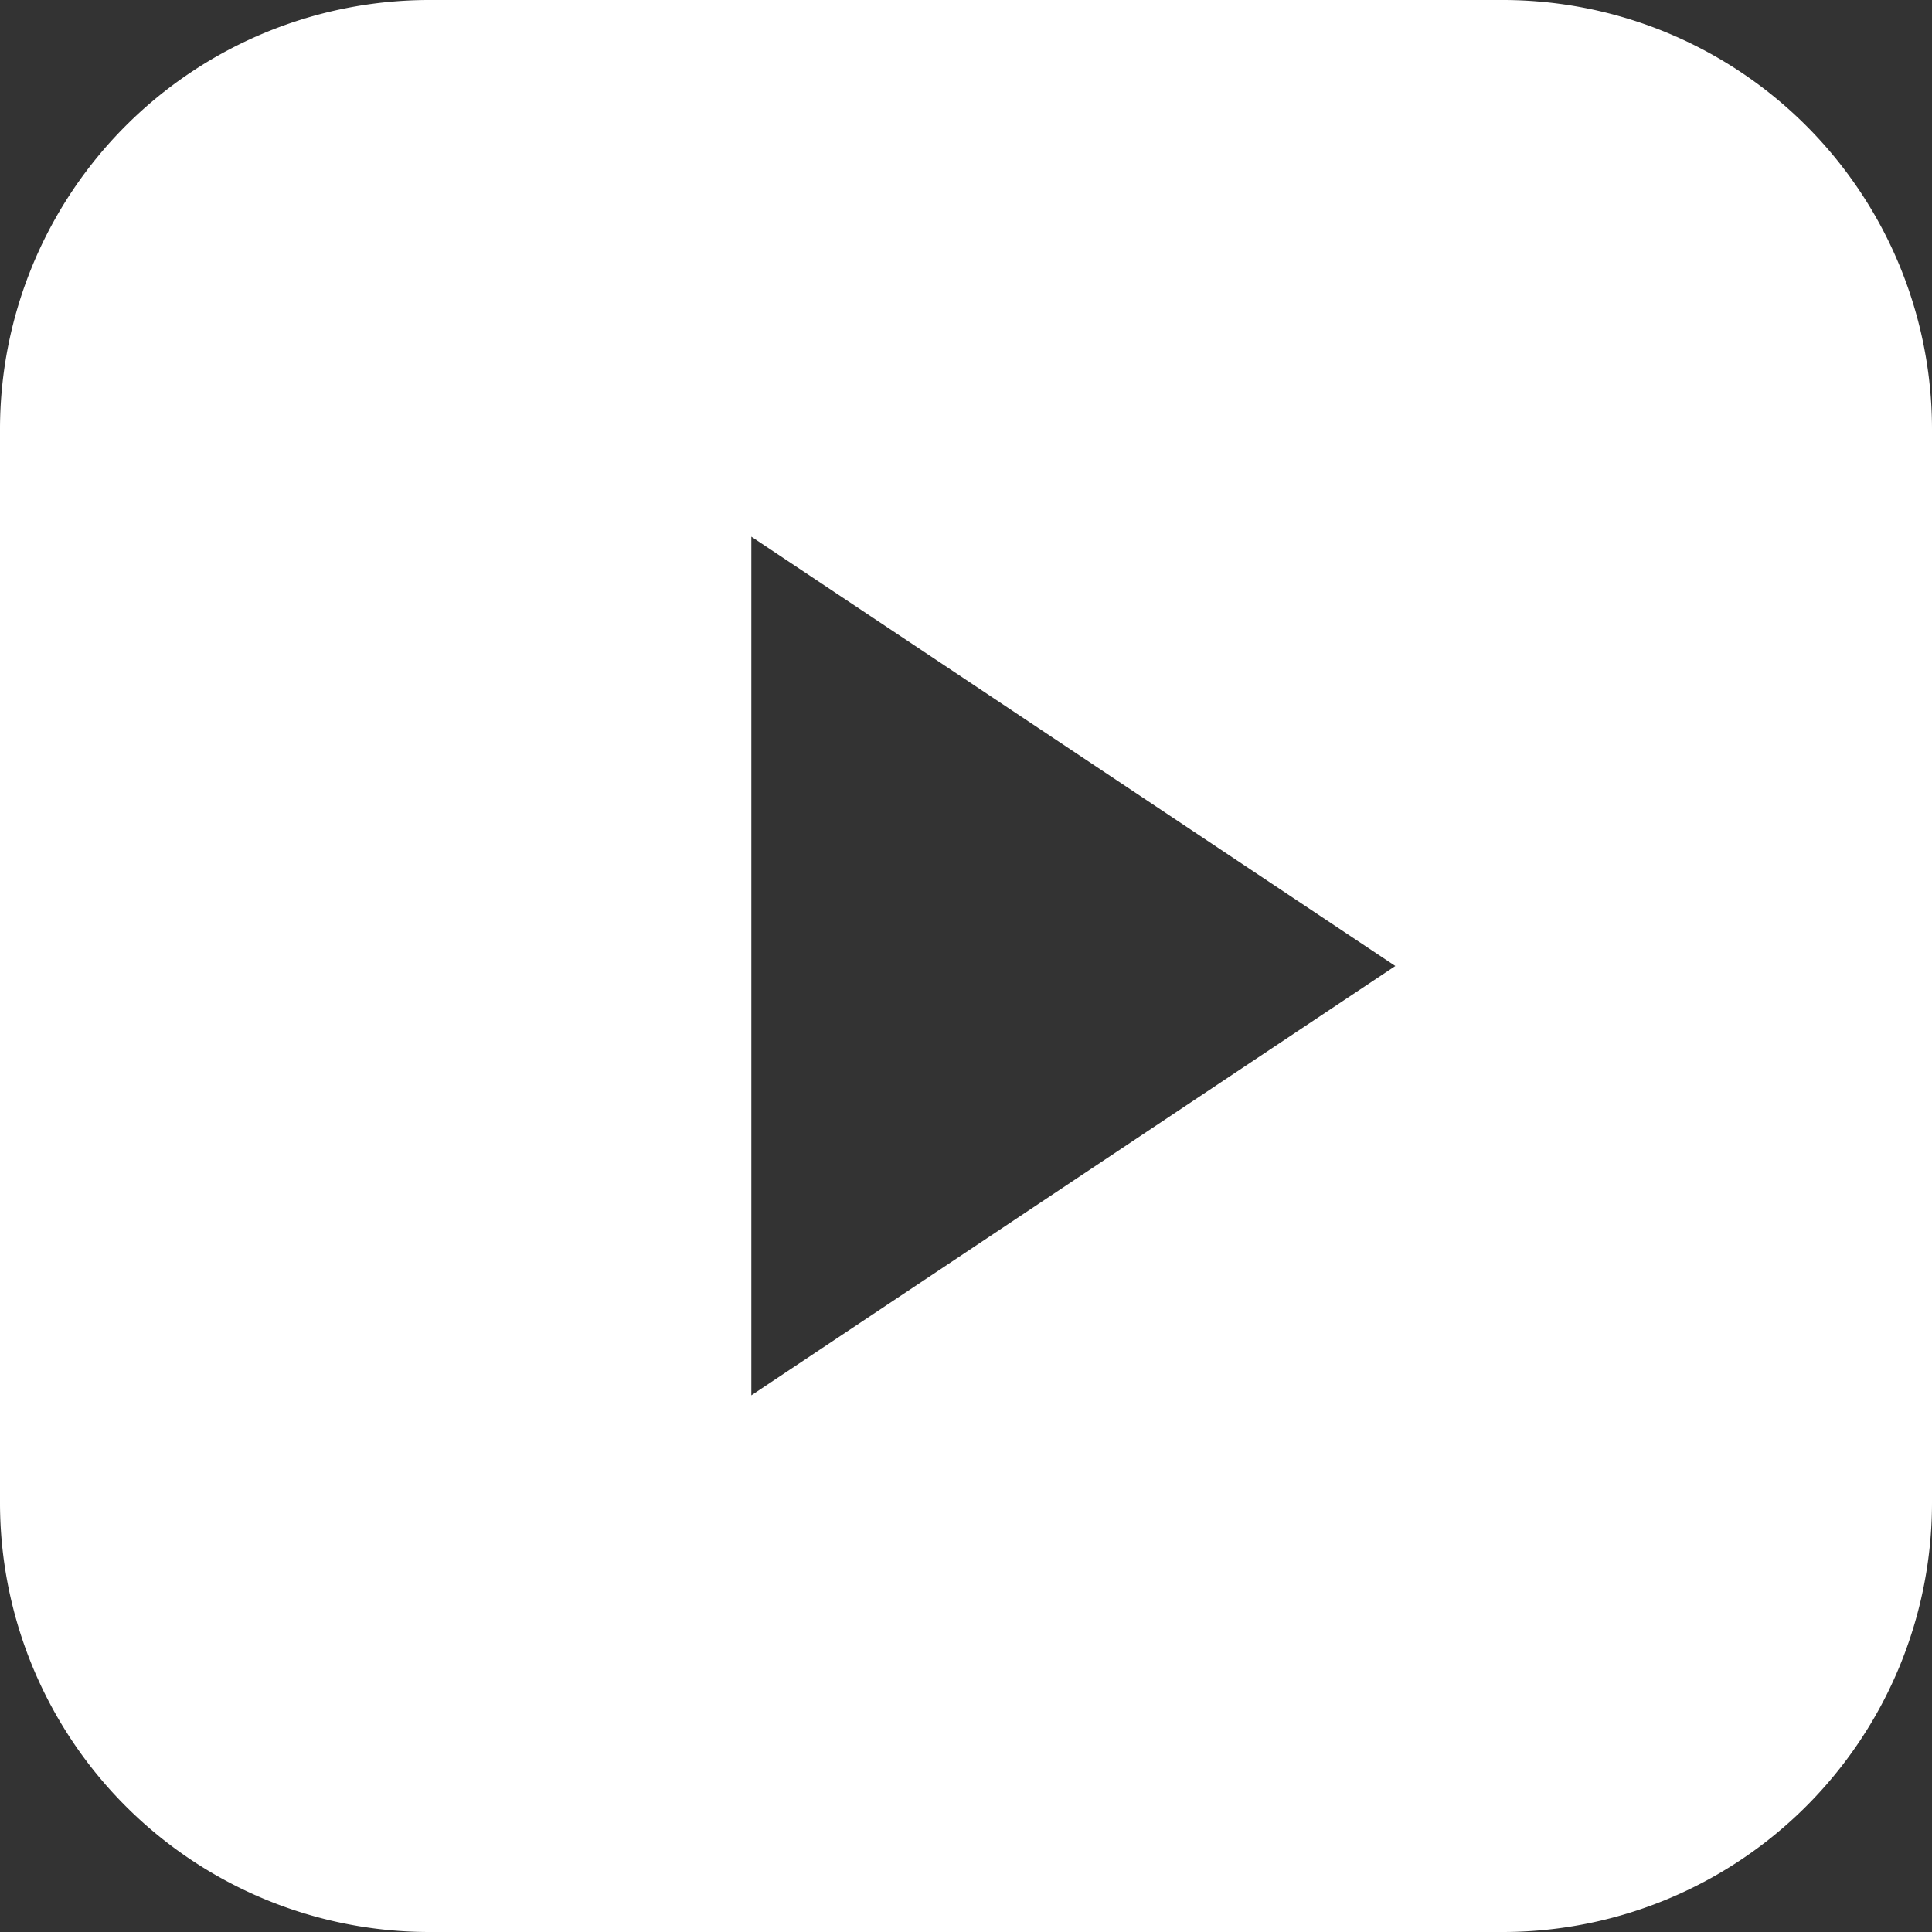 <svg xmlns="http://www.w3.org/2000/svg" width="18" height="18" viewBox="0 0 18 18"><rect x="0" y="0" width="18" height="18" fill="#333333" stroke="none"/><defs><style>.a{fill:#fff;fill-rule:evenodd;}</style></defs><path class="a" d="M156-18a4,4,0,0,1,4,4V-4a4,4,0,0,1-4,4H146a4,4,0,0,1-4-4V-14a4,4,0,0,1,4-4Zm-7,5v8l6-4Z" transform="translate(-142 18)"/></svg>